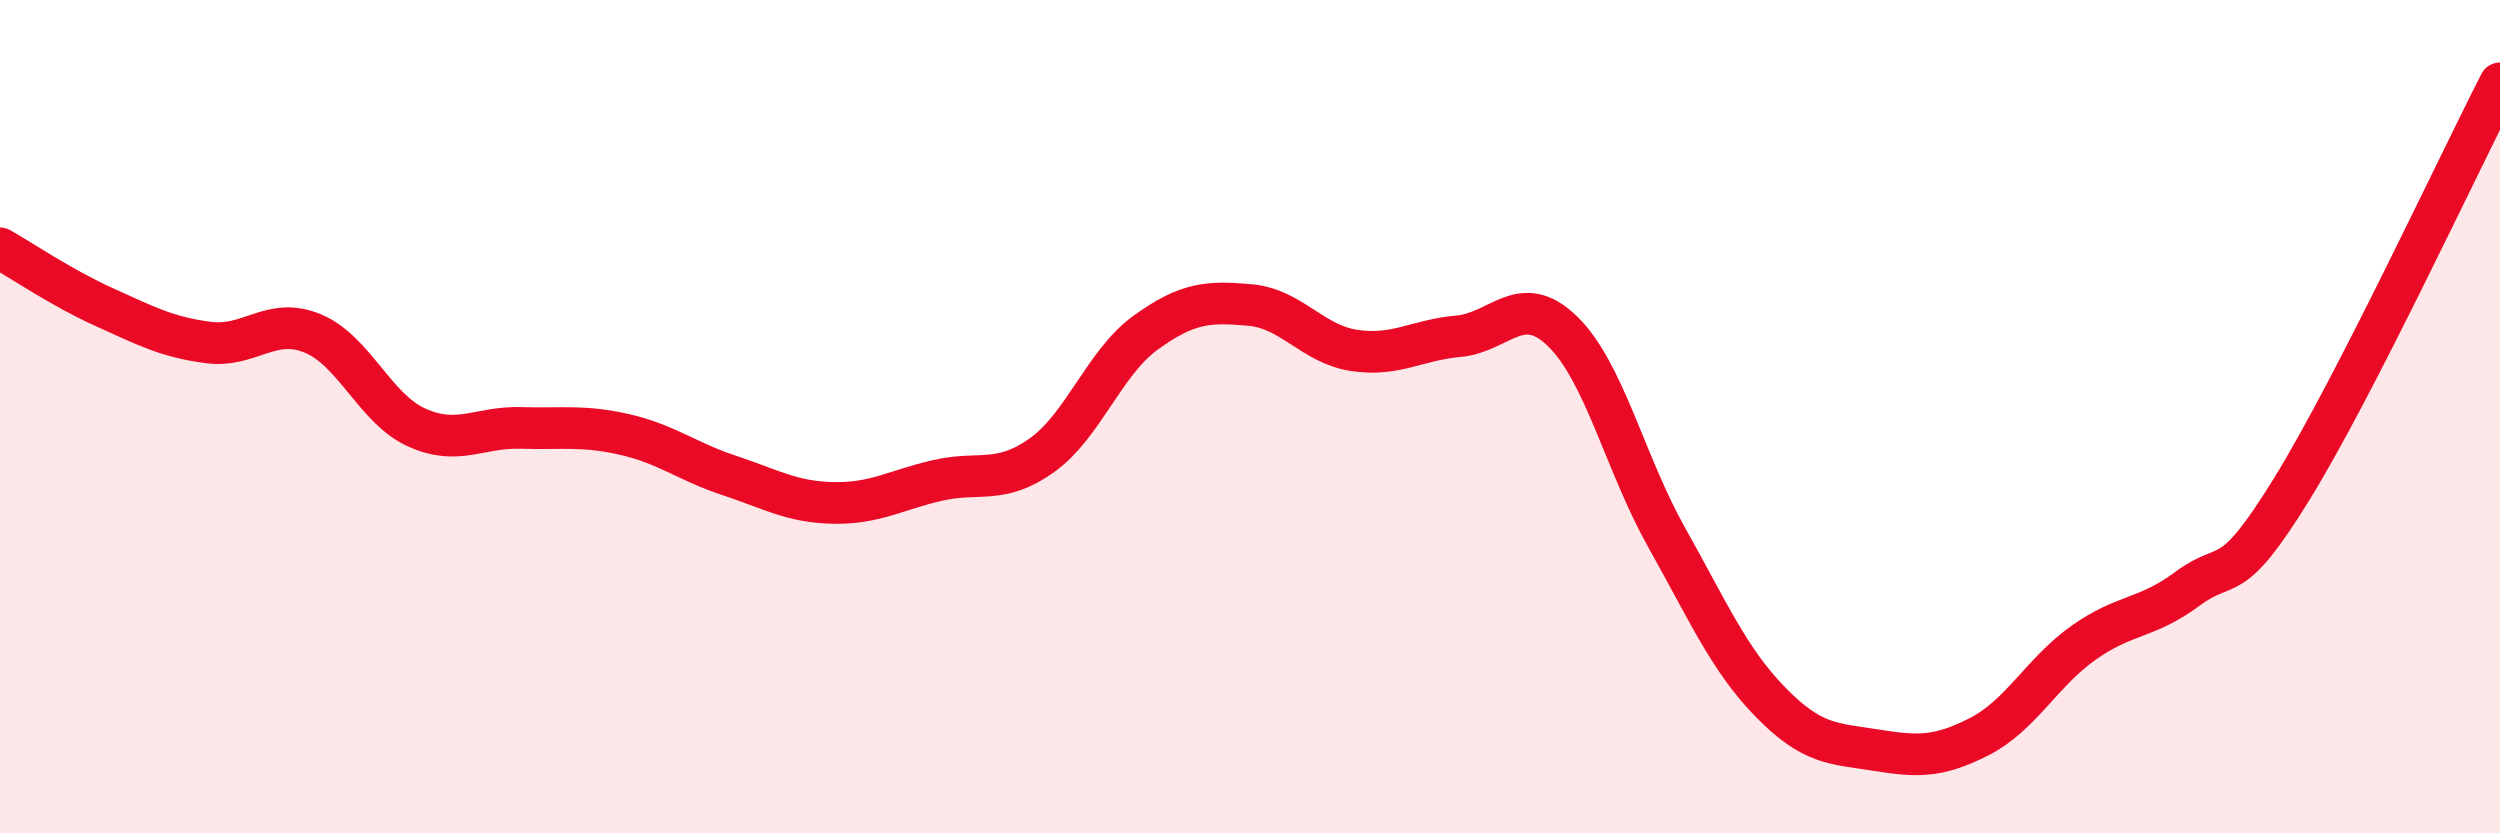 
    <svg width="60" height="20" viewBox="0 0 60 20" xmlns="http://www.w3.org/2000/svg">
      <path
        d="M 0,5.96 C 0.5,6.24 1.5,6.92 2.5,7.37 C 3.5,7.82 4,8.09 5,8.22 C 6,8.35 6.5,7.59 7.5,8 C 8.5,8.41 9,9.81 10,10.26 C 11,10.71 11.5,10.24 12.5,10.27 C 13.5,10.3 14,10.2 15,10.43 C 16,10.66 16.5,11.08 17.5,11.41 C 18.5,11.74 19,12.05 20,12.07 C 21,12.09 21.5,11.76 22.5,11.53 C 23.5,11.3 24,11.64 25,10.93 C 26,10.22 26.5,8.7 27.5,7.98 C 28.5,7.26 29,7.23 30,7.32 C 31,7.41 31.5,8.26 32.5,8.41 C 33.5,8.56 34,8.16 35,8.07 C 36,7.98 36.5,6.98 37.5,7.95 C 38.5,8.92 39,11.12 40,12.9 C 41,14.68 41.5,15.84 42.5,16.86 C 43.5,17.88 44,17.84 45,18 C 46,18.16 46.5,18.19 47.5,17.68 C 48.5,17.17 49,16.14 50,15.43 C 51,14.72 51.5,14.87 52.5,14.13 C 53.5,13.39 53.5,14.17 55,11.74 C 56.5,9.31 59,3.95 60,2L60 20L0 20Z"
        fill="#EB0A25"
        opacity="0.1"
        stroke-linecap="round"
        stroke-linejoin="round"
      />
      <path
        d="M 0,5.96 C 0.5,6.24 1.5,6.92 2.5,7.37 C 3.5,7.82 4,8.09 5,8.22 C 6,8.35 6.5,7.59 7.5,8 C 8.5,8.41 9,9.81 10,10.26 C 11,10.71 11.5,10.24 12.5,10.27 C 13.5,10.3 14,10.2 15,10.43 C 16,10.66 16.5,11.08 17.5,11.41 C 18.5,11.74 19,12.05 20,12.07 C 21,12.09 21.5,11.76 22.5,11.53 C 23.5,11.3 24,11.64 25,10.93 C 26,10.22 26.5,8.7 27.5,7.98 C 28.5,7.26 29,7.23 30,7.32 C 31,7.41 31.5,8.26 32.5,8.41 C 33.5,8.56 34,8.16 35,8.07 C 36,7.98 36.5,6.98 37.5,7.95 C 38.5,8.92 39,11.12 40,12.9 C 41,14.68 41.5,15.84 42.5,16.86 C 43.5,17.88 44,17.84 45,18 C 46,18.16 46.5,18.19 47.5,17.68 C 48.5,17.17 49,16.14 50,15.43 C 51,14.72 51.5,14.87 52.5,14.13 C 53.5,13.39 53.5,14.17 55,11.74 C 56.5,9.31 59,3.95 60,2"
        stroke="#EB0A25"
        stroke-width="1"
        fill="none"
        stroke-linecap="round"
        stroke-linejoin="round"
      />
    </svg>
  